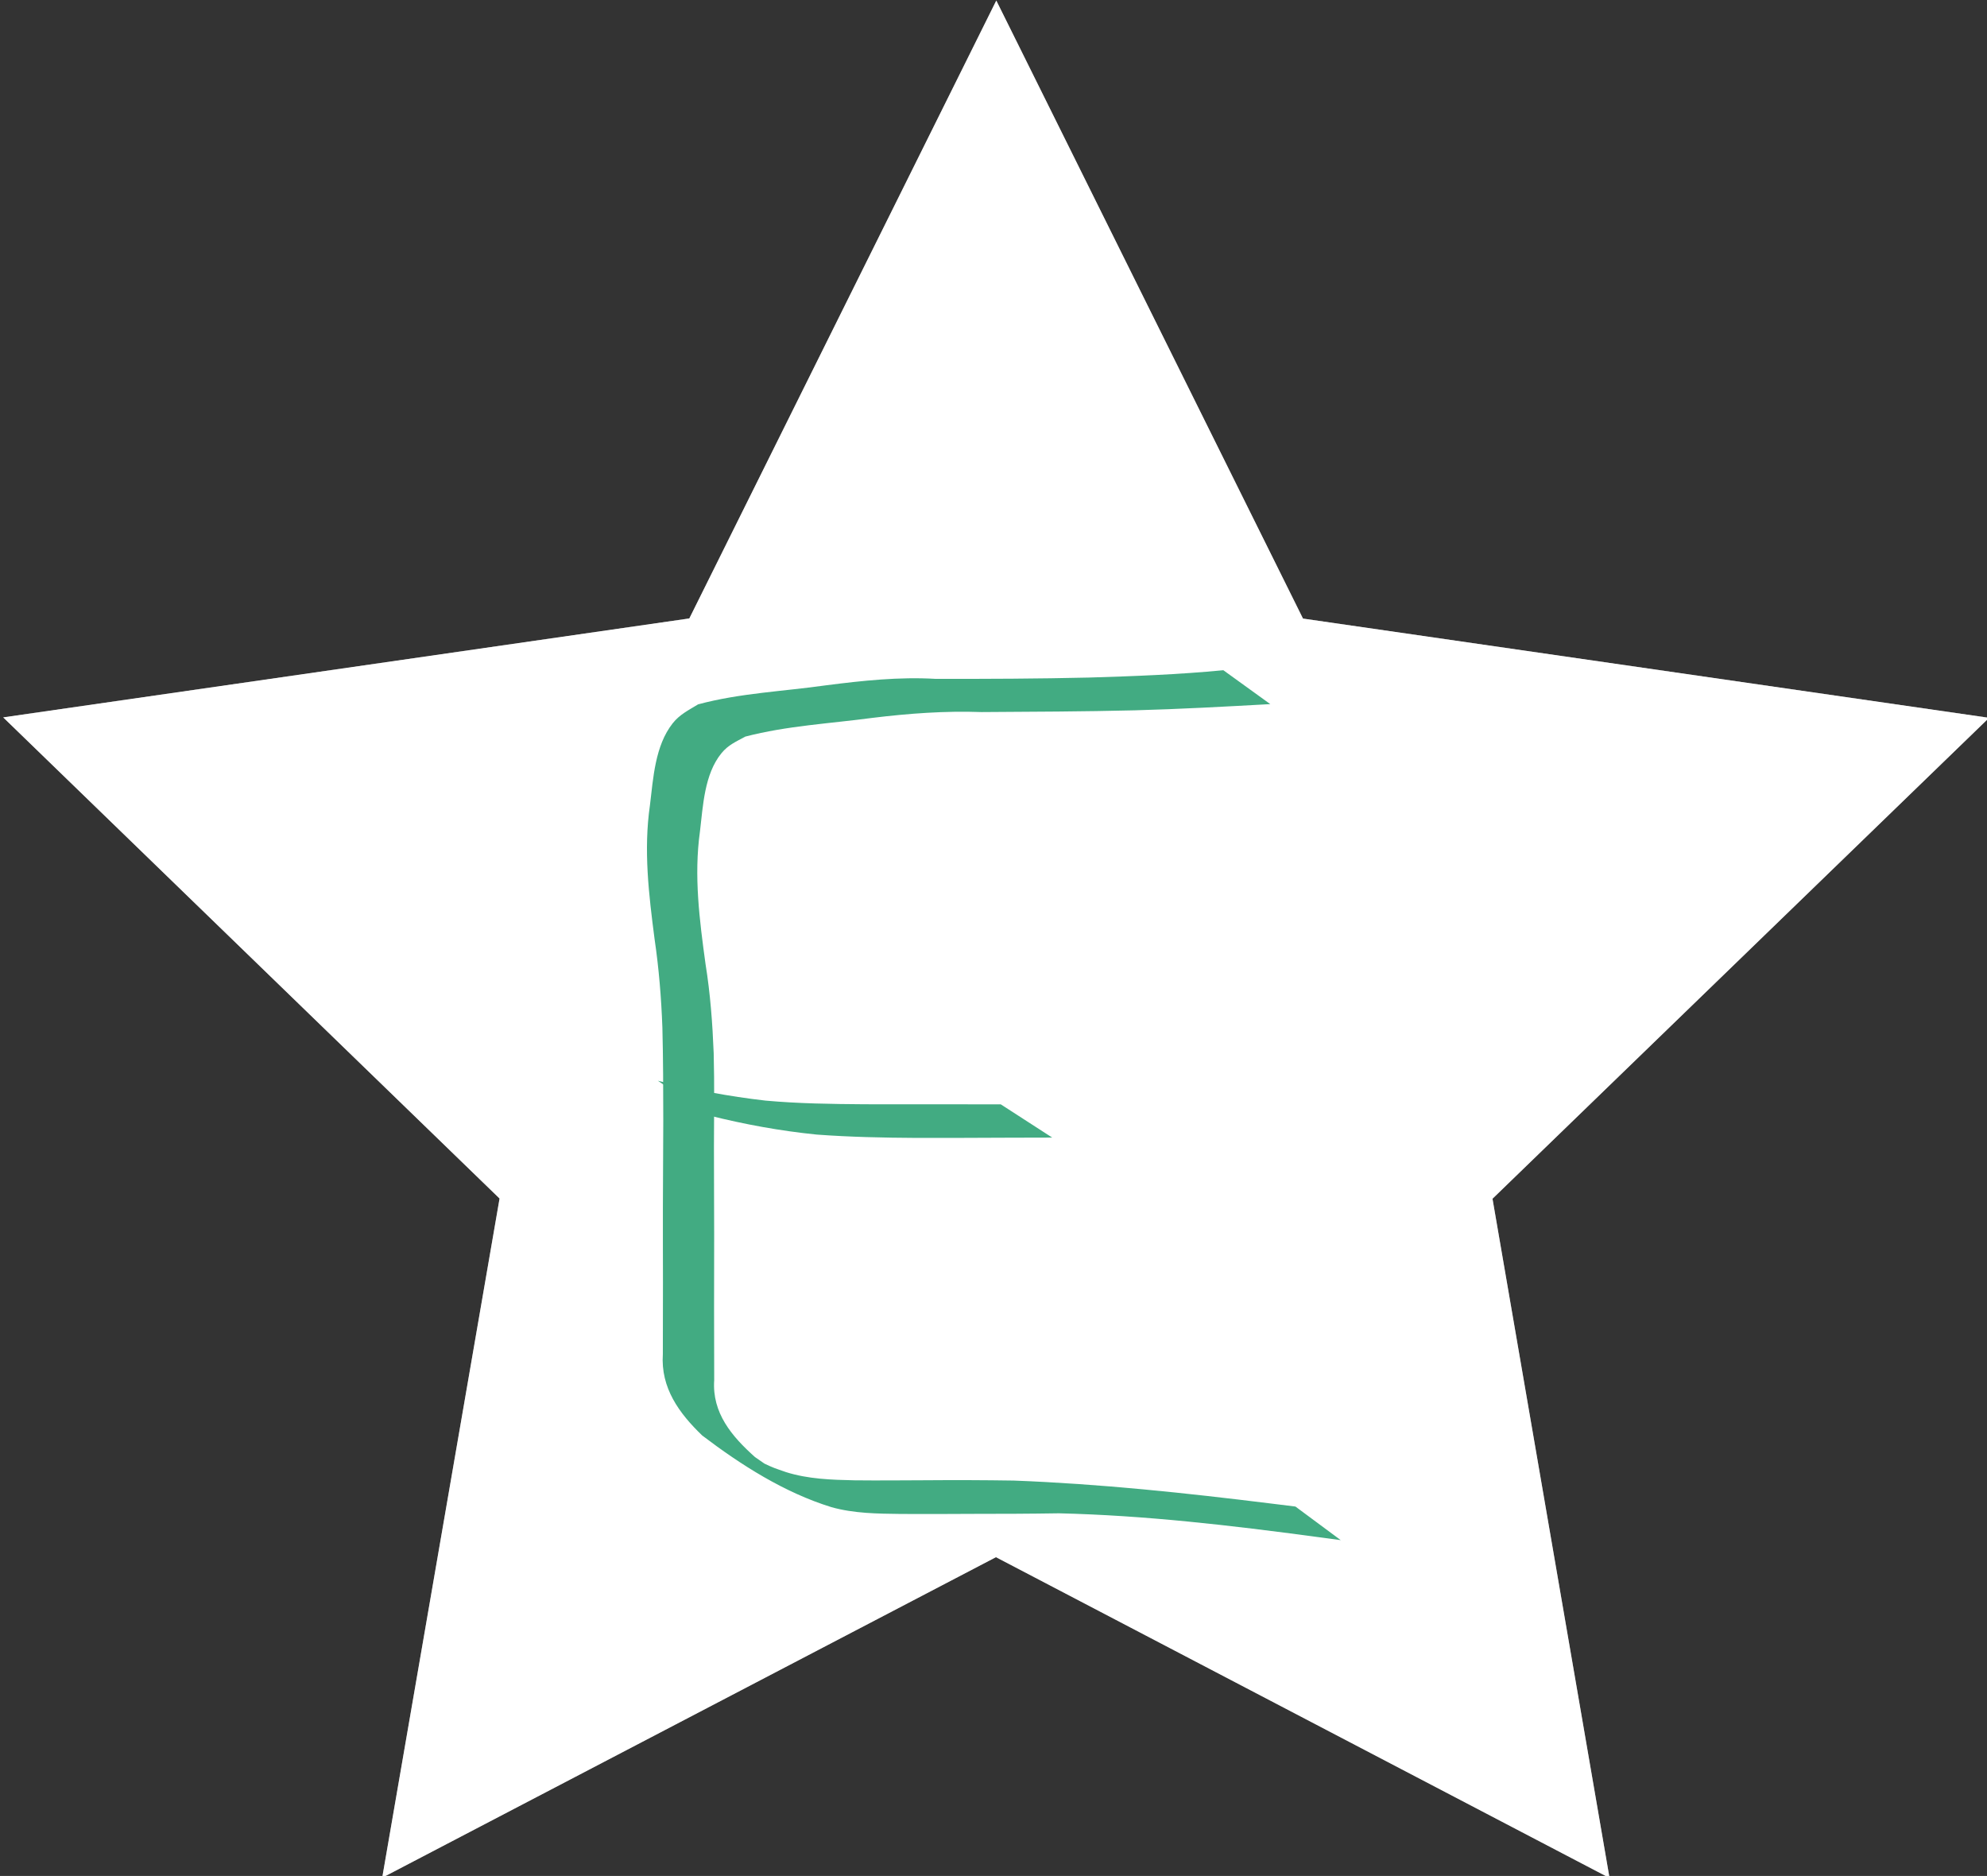 <?xml version="1.0" encoding="UTF-8" standalone="no"?>
<!-- Created with Inkscape (http://www.inkscape.org/) -->

<svg
   width="109.92mm"
   height="103.763mm"
   viewBox="0 0 109.92 103.763"
   version="1.1"
   id="svg5"
   inkscape:version="1.2 (dc2aedaf03, 2022-05-15)"
   sodipodi:docname="drawing.svg"
   xmlns:inkscape="http://www.inkscape.org/namespaces/inkscape"
   xmlns:sodipodi="http://sodipodi.sourceforge.net/DTD/sodipodi-0.dtd"
   xmlns="http://www.w3.org/2000/svg"
   xmlns:svg="http://www.w3.org/2000/svg">
  <rect x="0" y="0" width="109.92" height="103.763" fill="#333333" stroke="none"/>
  <sodipodi:namedview
     id="namedview7"
     pagecolor="#ffffff"
     bordercolor="#000000"
     borderopacity="0.25"
     inkscape:showpageshadow="2"
     inkscape:pageopacity="0.0"
     inkscape:pagecheckerboard="0"
     inkscape:deskcolor="#d1d1d1"
     inkscape:document-units="mm"
     showgrid="false"
     inkscape:zoom="2.9825758"
     inkscape:cx="-655.13843"
     inkscape:cy="-3156.6675"
     inkscape:window-width="1920"
     inkscape:window-height="1017"
     inkscape:window-x="-8"
     inkscape:window-y="-8"
     inkscape:window-maximized="1"
     inkscape:current-layer="layer1"
     showguides="false" />
  <defs
     id="defs2" />
  <g
     inkscape:label="Layer 1"
     inkscape:groupmode="layer"
     id="layer1"
     transform="translate(1057.379,675.688)">
    <g
       id="g2469-7"
       inkscape:export-filename="ellaWP\assets\ewatermark.svg"
       inkscape:export-xdpi="96"
       inkscape:export-ydpi="96"
       transform="matrix(0.648,0,0,0.644,-740.607,-716.519)">
      <path
         sodipodi:type="star"
         style="fill:#959595;fill-opacity:1;stroke:#800000;stroke-width:0"
         id="path2158-5"
         inkscape:flatsided="false"
         sodipodi:sides="5"
         sodipodi:cx="-569.16132"
         sodipodi:cy="61.741936"
         sodipodi:r1="89.128815"
         sodipodi:r2="44.564411"
         sodipodi:arg1="1.2213451"
         sodipodi:arg2="1.8496636"
         inkscape:rounded="0"
         inkscape:randomized="0"
         d="m -538.645,145.484 -42.783,-40.899 -57.946,12.057 25.677,-53.328 -29.374,-51.384 58.652,7.941 39.792,-43.815 10.572,58.235 53.967,24.305 -52.118,28.051 z"
         inkscape:transform-center-x="-0.0059840099"
         inkscape:transform-center-y="-8.5053639"
         transform="rotate(-15.965,-162.601,-482.407)" />
      <path
         style="fill:#795a86;fill-opacity:1;stroke:#800000;stroke-width:0"
         id="path2439-9"
         d="m -384.403,120.965 c -3.808,0.37 -7.632,0.514 -11.455,0.63 -4.37,0.104 -8.742,0.119 -13.113,0.113 -3.135,-0.183 -6.22,0.15 -9.322,0.549 -3.648,0.523 -7.387,0.672 -10.955,1.64 -0.794,0.489 -1.576,0.869 -2.168,1.624 -1.513,1.928 -1.663,4.721 -1.944,7.041 -0.555,3.85 -0.098,7.683 0.397,11.505 0.368,2.516 0.572,5.047 0.665,7.586 0.068,2.672 0.073,5.346 0.076,8.019 -0.003,2.495 -0.03,4.991 -0.033,7.486 -0.006,2.141 0.005,4.282 0.006,6.423 -0.005,2.041 -0.006,4.082 -0.01,6.123 -0.194,2.898 1.381,5.072 3.363,6.991 3.33,2.542 7.005,4.901 11.03,6.153 1.935,0.547 3.943,0.558 5.936,0.584 2.045,0.014 4.09,0.001 6.135,-0.008 2.452,1.7e-4 4.903,-0.008 7.354,-0.048 7.354,0.175 14.664,1.036 21.946,2.02 0.702,0.095 1.404,0.189 2.106,0.284 0,0 -3.866,-2.885 -3.866,-2.885 v 0 c -0.69,-0.086 -1.38,-0.172 -2.071,-0.257 -7.304,-0.911 -14.629,-1.695 -21.988,-1.974 -2.487,-0.038 -4.974,-0.048 -7.462,-0.027 -2.04,0.007 -4.08,0.029 -6.12,0.006 -1.97,-0.042 -3.955,-0.105 -5.85,-0.706 -1.053,-0.373 -0.968,-0.313 -1.99,-0.799 -0.368,-0.175 -1.433,-0.77 -1.093,-0.547 6.326,4.15 1.69,0.922 0.435,0.053 -1.973,-1.771 -3.673,-3.785 -3.48,-6.603 -0.005,-2.044 -0.006,-4.089 -0.011,-6.133 0,-2.138 0.011,-4.277 0.008,-6.415 0,-2.504 -0.021,-5.008 -0.018,-7.512 0.006,-2.671 0.048,-5.342 -0.022,-8.013 -0.101,-2.562 -0.289,-5.118 -0.695,-7.653 -0.516,-3.79 -1.008,-7.584 -0.477,-11.409 0.261,-2.181 0.372,-4.904 1.828,-6.704 0.591,-0.731 1.24,-0.989 2.038,-1.434 3.549,-0.932 7.253,-1.122 10.879,-1.612 3.093,-0.378 6.175,-0.609 9.294,-0.496 4.361,-0.027 8.723,-0.042 13.083,-0.15 3.859,-0.104 7.711,-0.319 11.565,-0.533 0,0 -4.005,-2.91 -4.005,-2.91 z" />
      <path
         style="fill:#795a86;fill-opacity:1;stroke:#800000;stroke-width:0"
         id="path2441-1"
         d="m -428.293,159.212 c 3.009,0.759 6.07,1.323 9.176,1.637 2.837,0.211 5.684,0.27 8.529,0.286 2.614,0.005 5.228,-0.007 7.841,-0.019 2.462,-0.008 1.218,-0.005 3.731,-0.009 0,0 -4.393,-2.855 -4.393,-2.855 v 0 c -2.522,-2.6e-4 -1.272,8e-4 -3.75,-0.003 -2.623,-0.005 -5.246,0.001 -7.869,-0.004 -2.826,-0.021 -5.656,-0.057 -8.469,-0.315 -3.109,-0.357 -6.172,-0.936 -9.187,-1.705 0,0 4.39,2.987 4.39,2.987 z" />
    </g>
    <g
       id="g638-7"
       inkscape:export-filename="e.png"
       inkscape:export-xdpi="96"
       inkscape:export-ydpi="96"
       transform="matrix(0.648,0,0,0.644,-740.607,-716.519)">
      <path
         sodipodi:type="star"
         style="fill:#ffffff;fill-opacity:1;stroke:#800000;stroke-width:0"
         id="path632-8"
         inkscape:flatsided="false"
         sodipodi:sides="5"
         sodipodi:cx="-569.16132"
         sodipodi:cy="61.741936"
         sodipodi:r1="89.128815"
         sodipodi:r2="44.564411"
         sodipodi:arg1="1.2213451"
         sodipodi:arg2="1.8496636"
         inkscape:rounded="0"
         inkscape:randomized="0"
         d="m -538.645,145.484 -42.783,-40.899 -57.946,12.057 25.677,-53.328 -29.374,-51.384 58.652,7.941 39.792,-43.815 10.572,58.235 53.967,24.305 -52.118,28.051 z"
         inkscape:transform-center-x="-0.0059840099"
         inkscape:transform-center-y="-8.5053639"
         transform="rotate(-15.965,-162.601,-482.407)" />
      <path
         style="fill:#42ab82;fill-opacity:1;stroke:#800000;stroke-width:0"
         id="path634-1"
         d="m -384.403,120.965 c -3.808,0.37 -7.632,0.514 -11.455,0.63 -4.37,0.104 -8.742,0.119 -13.113,0.113 -3.135,-0.183 -6.22,0.15 -9.322,0.549 -3.648,0.523 -7.387,0.672 -10.955,1.64 -0.794,0.489 -1.576,0.869 -2.168,1.624 -1.513,1.928 -1.663,4.721 -1.944,7.041 -0.555,3.85 -0.098,7.683 0.397,11.505 0.368,2.516 0.572,5.047 0.665,7.586 0.068,2.672 0.073,5.346 0.076,8.019 -0.003,2.495 -0.03,4.991 -0.033,7.486 -0.006,2.141 0.005,4.282 0.006,6.423 -0.005,2.041 -0.006,4.082 -0.01,6.123 -0.194,2.898 1.381,5.072 3.363,6.991 3.33,2.542 7.005,4.901 11.03,6.153 1.935,0.547 3.943,0.558 5.936,0.584 2.045,0.014 4.09,0.001 6.135,-0.008 2.452,1.7e-4 4.903,-0.008 7.354,-0.048 7.354,0.175 14.664,1.036 21.946,2.02 0.702,0.095 1.404,0.189 2.106,0.284 0,0 -3.866,-2.885 -3.866,-2.885 v 0 c -0.69,-0.086 -1.38,-0.172 -2.071,-0.257 -7.304,-0.911 -14.629,-1.695 -21.988,-1.974 -2.487,-0.038 -4.974,-0.048 -7.462,-0.027 -2.04,0.007 -4.08,0.029 -6.12,0.006 -1.97,-0.042 -3.955,-0.105 -5.85,-0.706 -1.053,-0.373 -0.968,-0.313 -1.99,-0.799 -0.368,-0.175 -1.433,-0.77 -1.093,-0.547 6.326,4.15 1.69,0.922 0.435,0.053 -1.973,-1.771 -3.673,-3.785 -3.48,-6.603 -0.005,-2.044 -0.006,-4.089 -0.011,-6.133 0,-2.138 0.011,-4.277 0.008,-6.415 0,-2.504 -0.021,-5.008 -0.018,-7.512 0.006,-2.671 0.048,-5.342 -0.022,-8.013 -0.101,-2.562 -0.289,-5.118 -0.695,-7.653 -0.516,-3.79 -1.008,-7.584 -0.477,-11.409 0.261,-2.181 0.372,-4.904 1.828,-6.704 0.591,-0.731 1.24,-0.989 2.038,-1.434 3.549,-0.932 7.253,-1.122 10.879,-1.612 3.093,-0.378 6.175,-0.609 9.294,-0.496 4.361,-0.027 8.723,-0.042 13.083,-0.15 3.859,-0.104 7.711,-0.319 11.565,-0.533 0,0 -4.005,-2.91 -4.005,-2.91 z" />
      <path
         style="fill:#42ab82;fill-opacity:1;stroke:#800000;stroke-width:0"
         id="path636-7"
         d="m -428.293,159.212 c 3.009,0.759 6.07,1.323 9.176,1.637 2.837,0.211 5.684,0.27 8.529,0.286 2.614,0.005 5.228,-0.007 7.841,-0.019 2.462,-0.008 1.218,-0.005 3.731,-0.009 0,0 -4.393,-2.855 -4.393,-2.855 v 0 c -2.522,-2.6e-4 -1.272,8e-4 -3.75,-0.003 -2.623,-0.005 -5.246,0.001 -7.869,-0.004 -2.826,-0.021 -5.656,-0.057 -8.469,-0.315 -3.109,-0.357 -6.172,-0.936 -9.187,-1.705 0,0 4.39,2.987 4.39,2.987 z" />
    </g>
  </g>
</svg>
